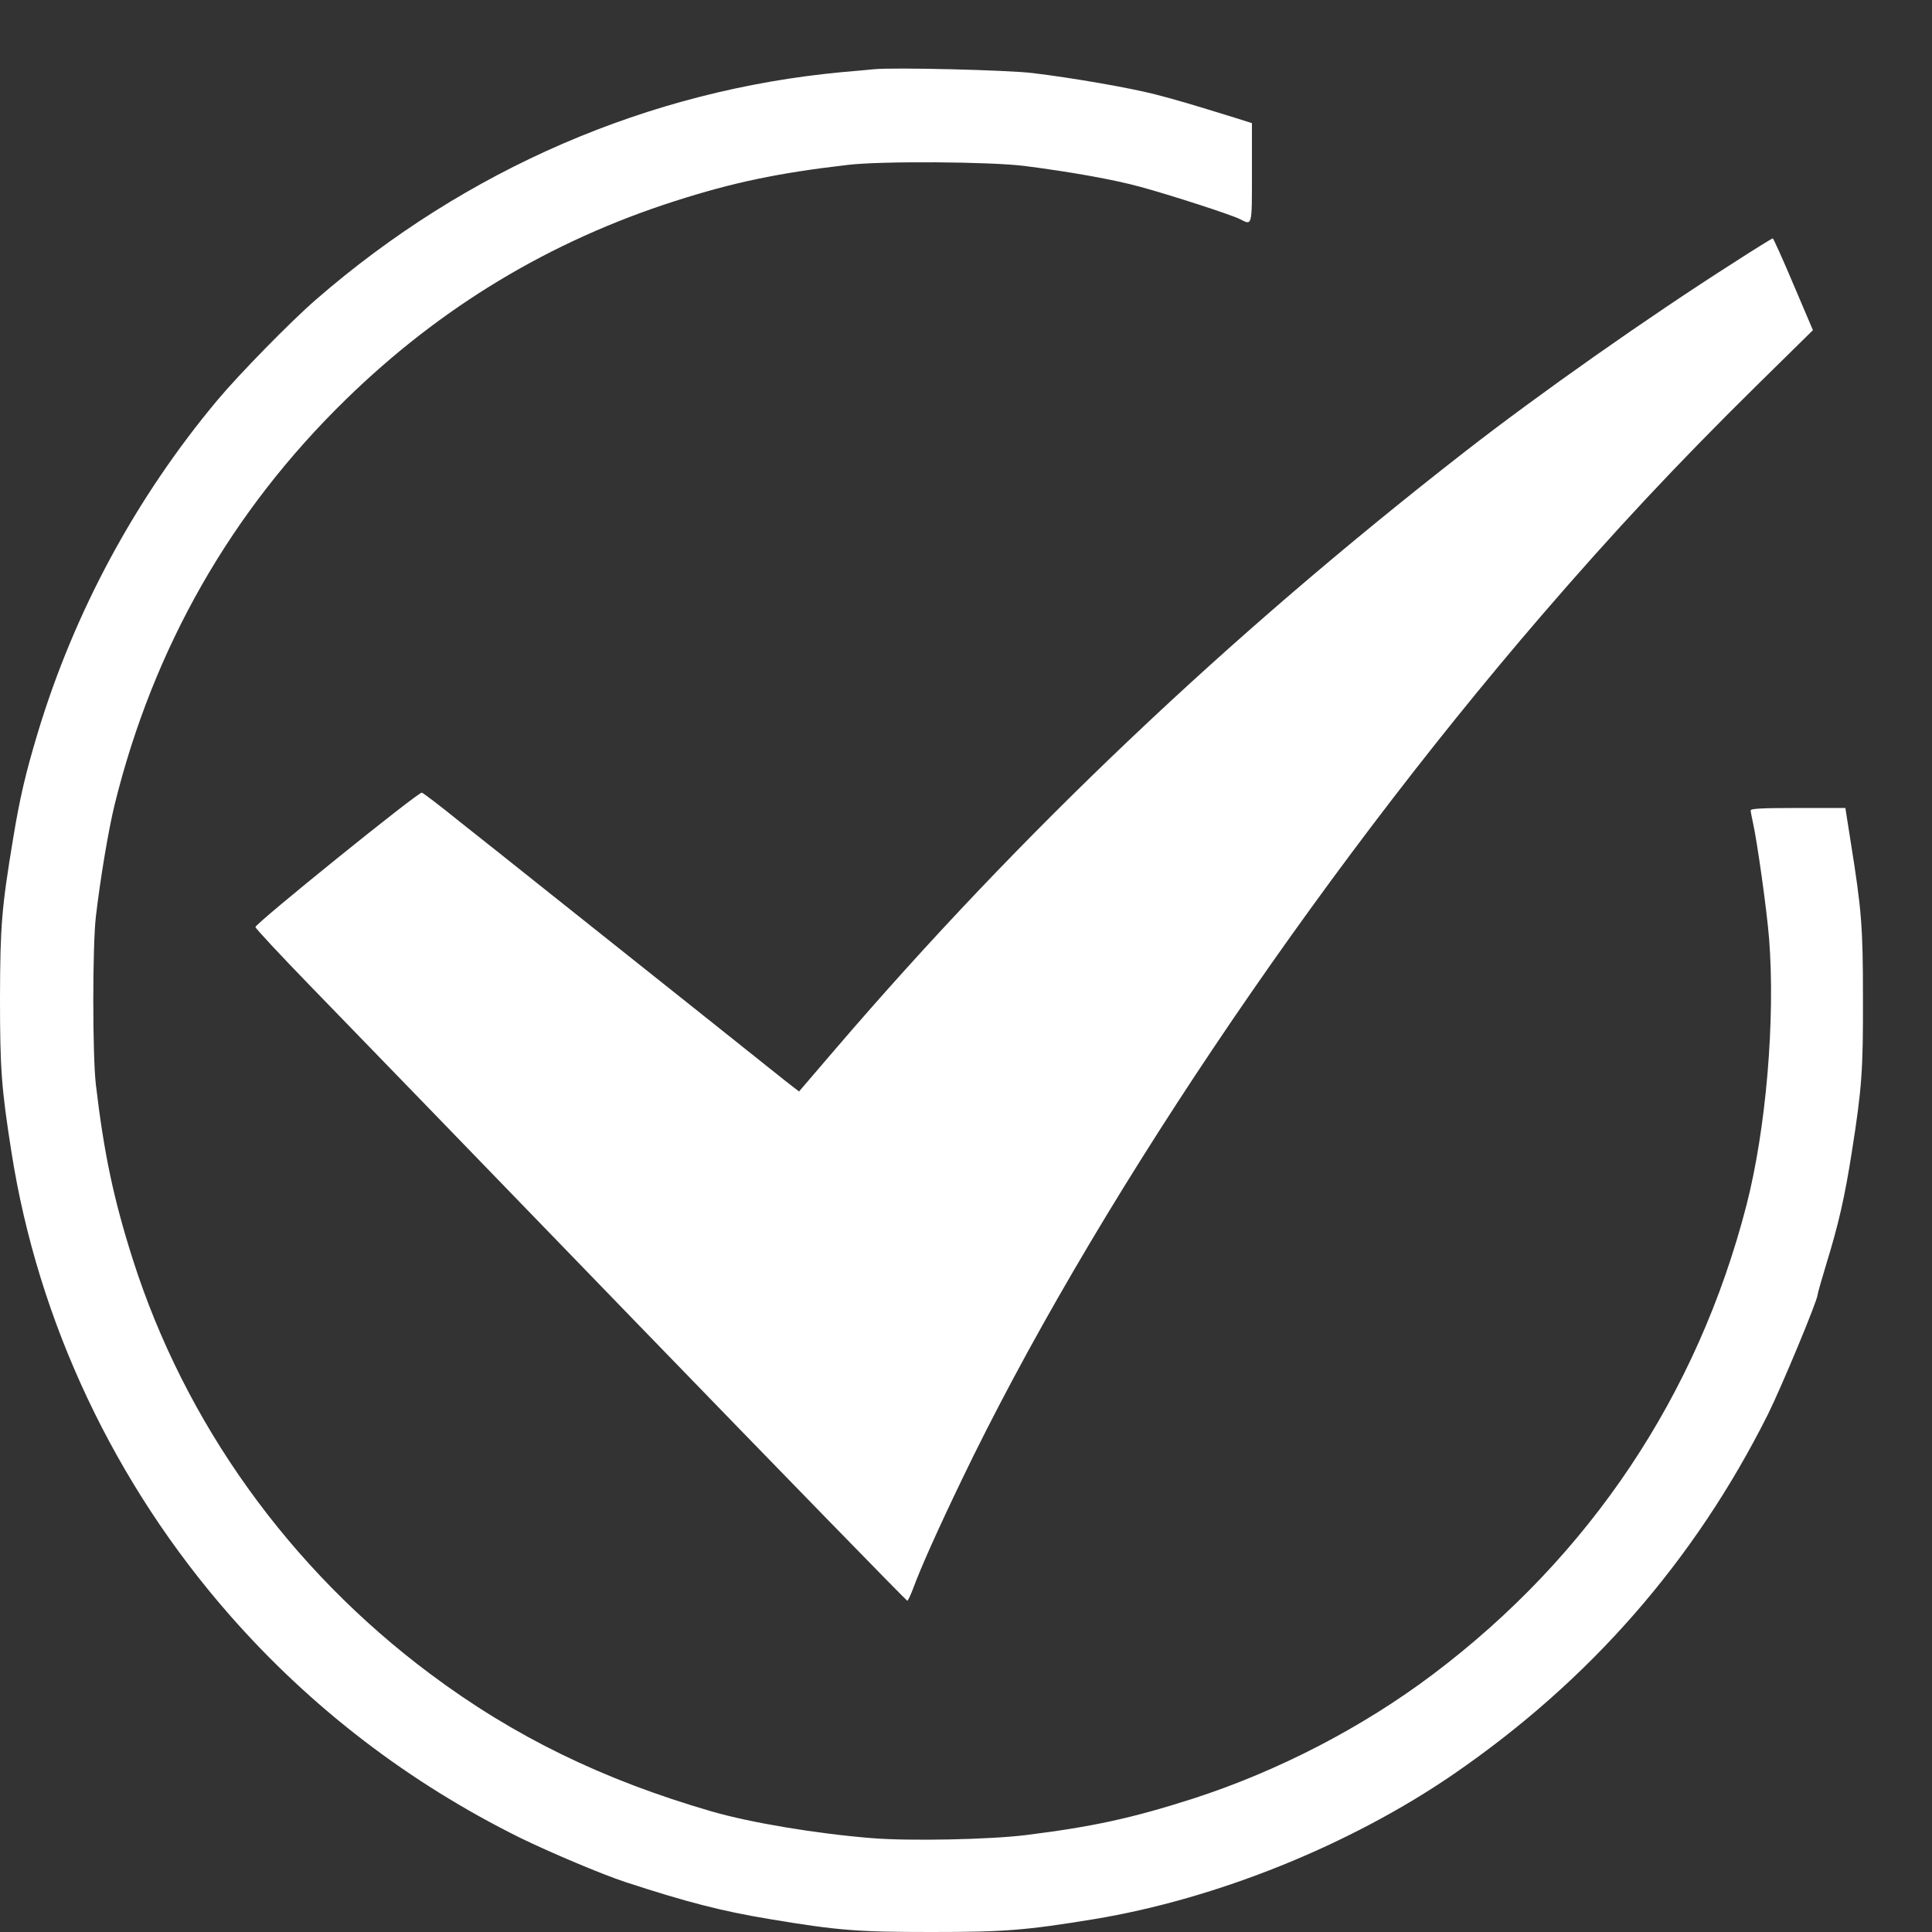 <?xml version="1.0" encoding="UTF-8"?> <svg xmlns="http://www.w3.org/2000/svg" width="19" height="19" viewBox="0 0 19 19" fill="none"><rect x="0" y="0" width="19" height="19" fill="#333333" stroke="none"/> <path d="M8.593 0.681C8.55 0.685 8.41 0.699 8.284 0.709C6.382 0.886 4.586 1.662 3.11 2.944C2.861 3.159 2.345 3.687 2.135 3.939C1.334 4.898 0.73 6.018 0.371 7.208C0.251 7.607 0.195 7.847 0.13 8.241C0.016 8.929 0.002 9.101 0 9.81C0 10.518 0.014 10.7 0.112 11.326C0.373 12.997 1.125 14.592 2.261 15.886C3.061 16.797 4.022 17.532 5.114 18.073C5.411 18.218 5.922 18.434 6.151 18.509C6.749 18.705 7.098 18.795 7.563 18.872C8.244 18.986 8.436 19 9.162 19C9.883 19 10.083 18.984 10.757 18.874C11.965 18.675 13.279 18.145 14.296 17.447C15.638 16.524 16.666 15.347 17.386 13.91C17.52 13.641 17.875 12.787 17.875 12.733C17.875 12.721 17.915 12.582 17.962 12.426C18.08 12.043 18.142 11.774 18.212 11.326C18.311 10.698 18.323 10.52 18.321 9.81C18.321 9.111 18.307 8.947 18.202 8.289L18.148 7.946H17.681C17.322 7.946 17.217 7.952 17.217 7.97C17.217 7.984 17.227 8.034 17.237 8.08C17.28 8.267 17.376 8.953 17.398 9.232C17.46 10.026 17.368 11.104 17.175 11.854C16.694 13.718 15.636 15.303 14.092 16.466C13.4 16.988 12.567 17.419 11.734 17.688C11.132 17.881 10.745 17.965 10.087 18.047C9.73 18.091 8.942 18.107 8.575 18.077C8.027 18.033 7.381 17.925 6.998 17.814C5.926 17.503 5.052 17.076 4.231 16.462C2.845 15.427 1.818 13.995 1.304 12.379C1.117 11.79 1.023 11.346 0.943 10.668C0.909 10.377 0.909 9.304 0.943 9.013C0.989 8.622 1.067 8.162 1.127 7.914C1.509 6.367 2.273 5.029 3.401 3.929C4.335 3.017 5.409 2.371 6.639 1.977C7.214 1.793 7.648 1.702 8.334 1.622C8.665 1.582 9.738 1.59 10.075 1.632C10.527 1.69 10.95 1.765 11.213 1.837C11.508 1.917 12.117 2.114 12.196 2.156C12.316 2.218 12.312 2.23 12.312 1.698V1.211L12.148 1.159C11.698 1.02 11.576 0.984 11.361 0.928C11.11 0.864 10.563 0.768 10.159 0.719C9.921 0.689 8.789 0.661 8.593 0.681Z" fill="white"></path> <path d="M17.053 2.581C16.206 3.121 15.137 3.873 14.405 4.443C12.075 6.258 10.041 8.188 8.219 10.313L7.858 10.734L7.726 10.632C7.606 10.536 6.504 9.657 5.343 8.734C5.08 8.524 4.709 8.229 4.52 8.08C4.333 7.928 4.165 7.801 4.149 7.795C4.119 7.783 2.512 9.081 2.512 9.117C2.512 9.129 2.745 9.38 3.031 9.675C3.316 9.968 4.755 11.453 6.229 12.977C7.702 14.498 8.914 15.742 8.922 15.742C8.93 15.742 8.956 15.686 8.982 15.617C9.052 15.425 9.225 15.038 9.457 14.556C10.713 11.94 12.906 8.67 15.161 6.052C15.881 5.217 16.491 4.565 17.28 3.787L17.829 3.247L17.637 2.796C17.532 2.547 17.44 2.344 17.434 2.344C17.428 2.344 17.257 2.449 17.053 2.581Z" fill="white"></path> </svg> 